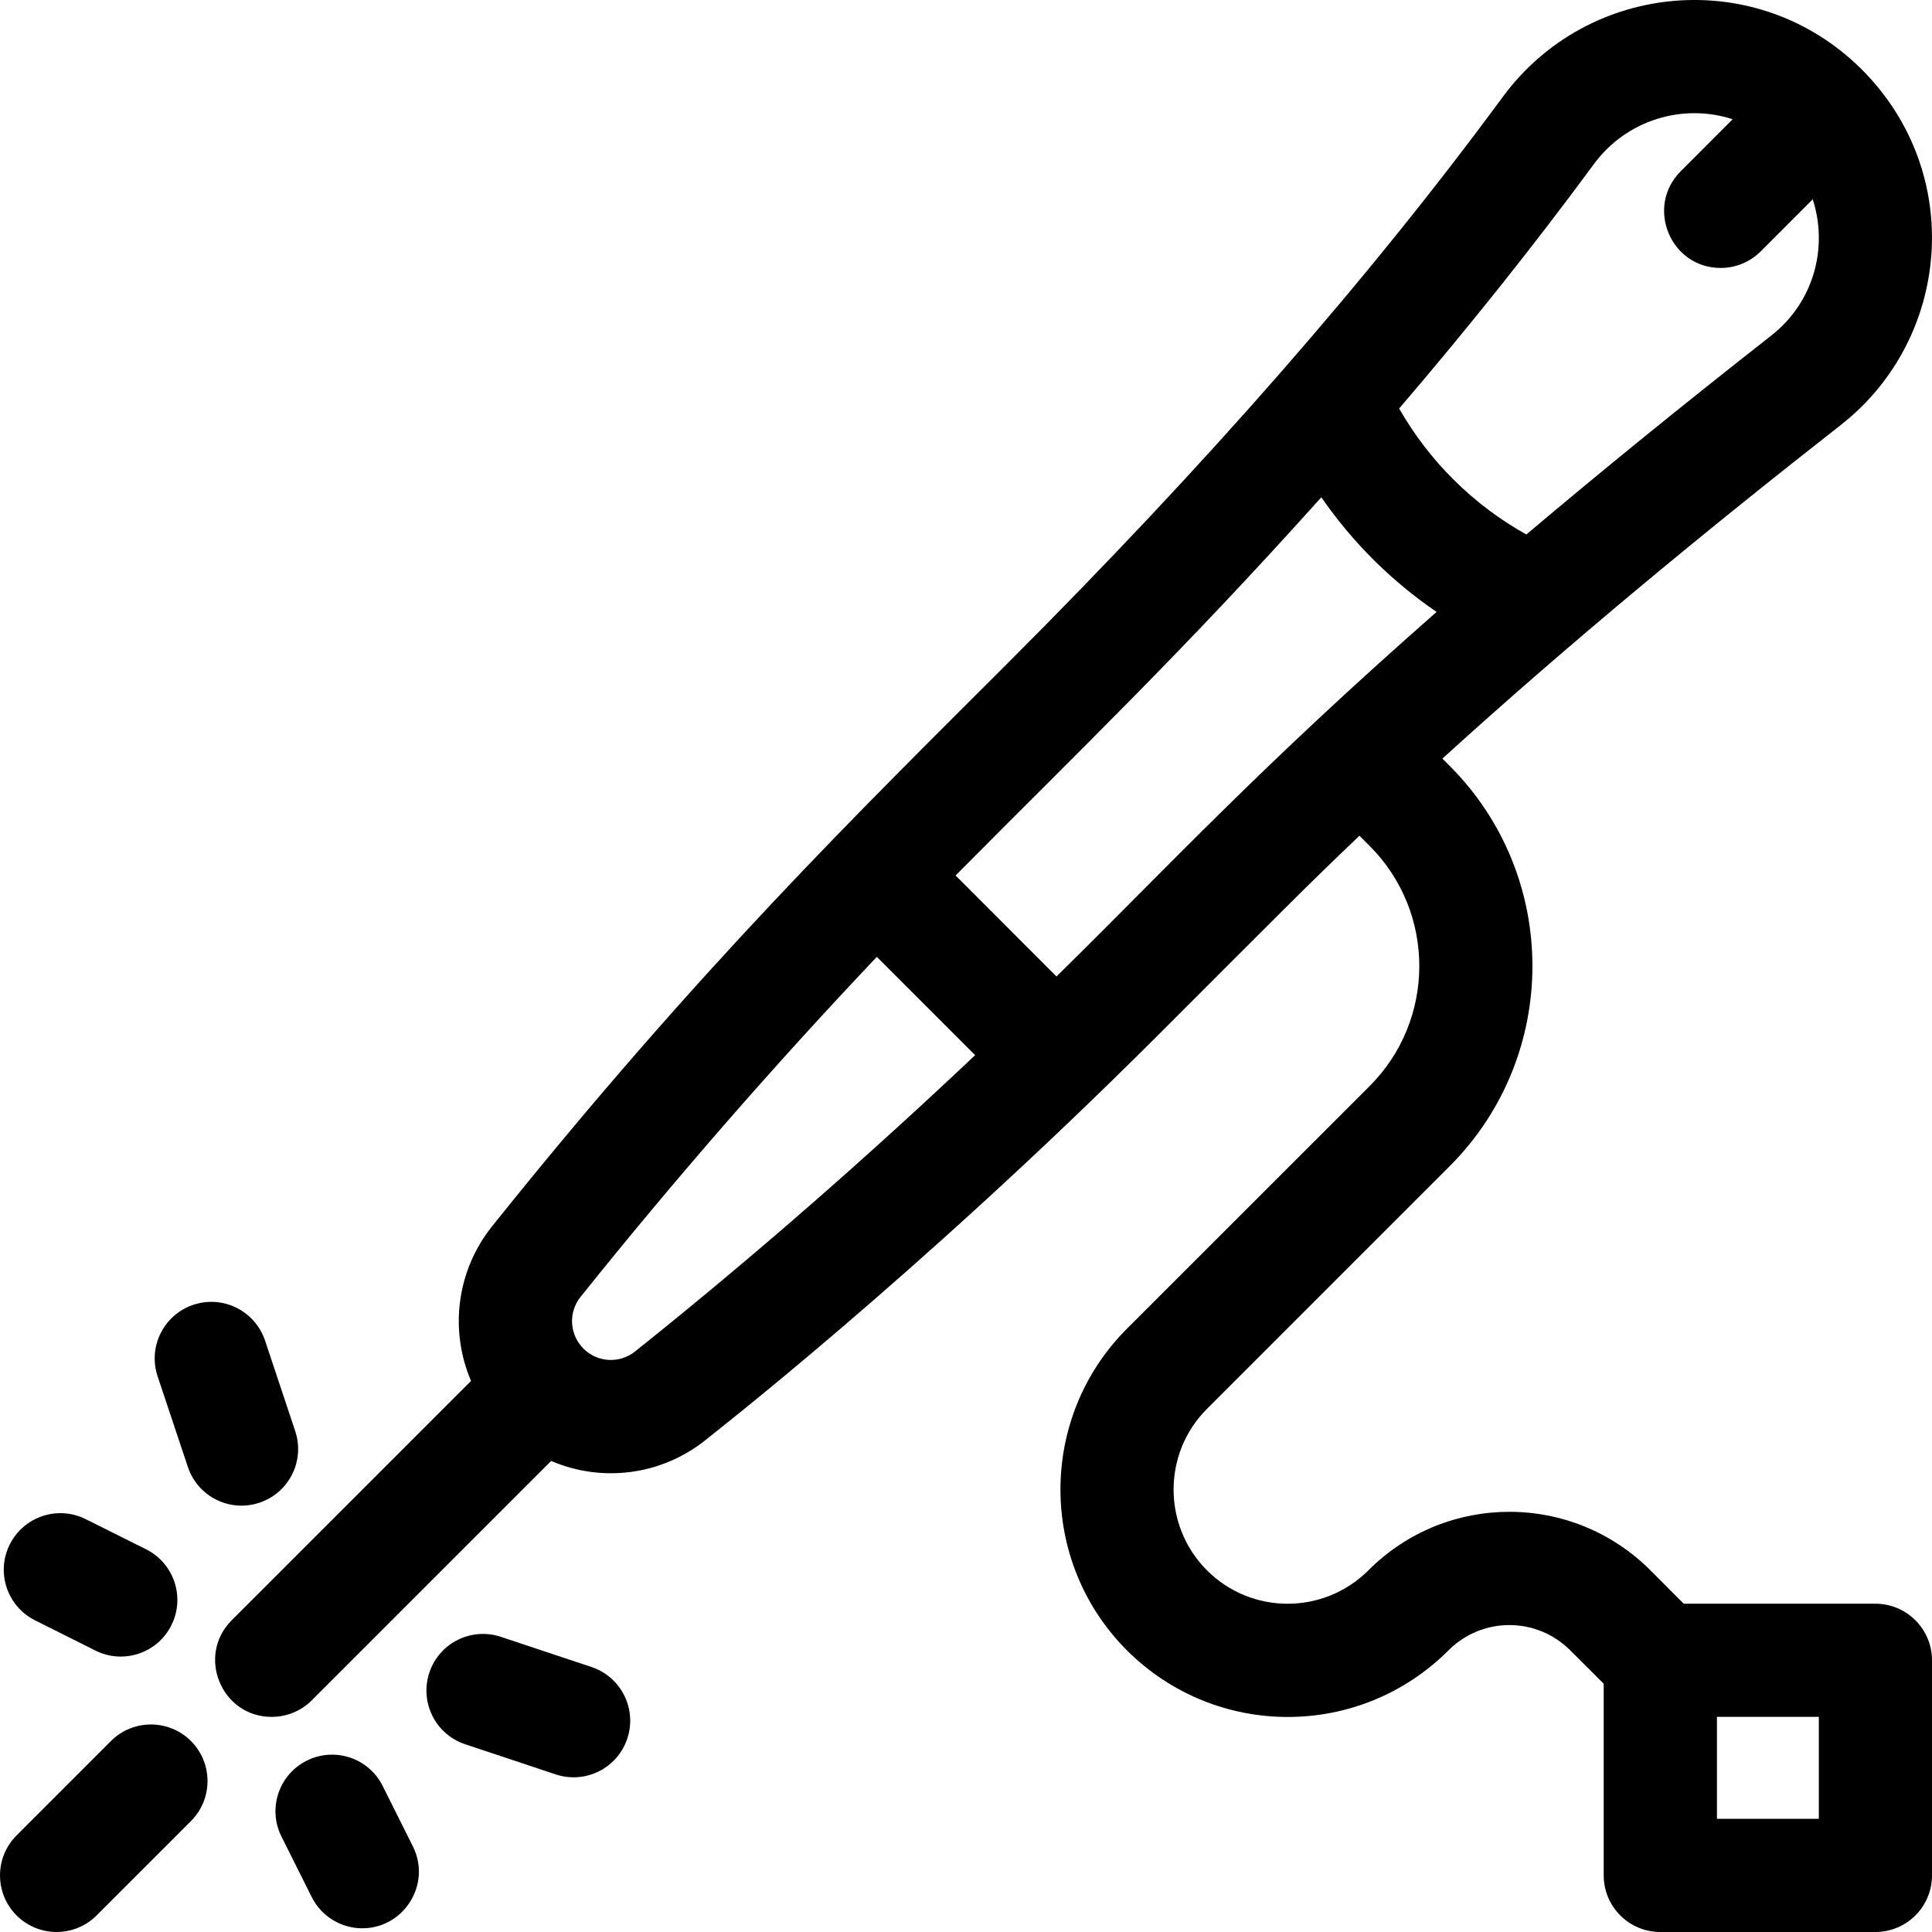 <?xml version="1.0" encoding="UTF-8"?> <svg xmlns="http://www.w3.org/2000/svg" width="26" height="26" viewBox="0 0 26 26" fill="none"> <g clip-path="url(#clip0)"> <path d="M1.493 23.43L0.223 24.7C-0.074 24.997 -0.074 25.479 0.223 25.777C0.521 26.074 1.003 26.074 1.3 25.777L2.57 24.507C2.867 24.21 2.867 23.728 2.57 23.43C2.272 23.133 1.79 23.133 1.493 23.43Z" fill="black"></path> <path d="M0.472 21.806L1.285 22.213C1.662 22.401 2.119 22.248 2.306 21.872C2.495 21.496 2.342 21.038 1.966 20.85L1.153 20.444C0.777 20.256 0.32 20.408 0.131 20.785C-0.057 21.161 0.096 21.618 0.472 21.806Z" fill="black"></path> <path d="M5.15 24.035C4.962 23.658 4.505 23.506 4.128 23.694C3.752 23.882 3.599 24.34 3.788 24.716L4.194 25.528C4.327 25.795 4.596 25.95 4.876 25.95C5.435 25.95 5.811 25.357 5.556 24.847L5.15 24.035Z" fill="black"></path> <path d="M2.528 19.741C2.661 20.141 3.093 20.356 3.491 20.223C3.89 20.09 4.106 19.659 3.973 19.259L3.567 18.041C3.433 17.642 3.002 17.426 2.603 17.559C2.204 17.692 1.988 18.123 2.121 18.522L2.528 19.741Z" fill="black"></path> <path d="M7.96 22.434L6.741 22.028C6.342 21.895 5.911 22.11 5.778 22.509C5.645 22.908 5.86 23.34 6.259 23.473L7.478 23.879C7.877 24.012 8.309 23.796 8.442 23.397C8.575 22.998 8.359 22.567 7.96 22.434Z" fill="black"></path> <path d="M25.238 21.582H22.659L22.21 21.132C21.162 20.085 19.467 20.081 18.416 21.132C17.818 21.73 16.846 21.735 16.243 21.133C15.644 20.533 15.644 19.558 16.243 18.96L19.509 15.694C20.994 14.208 20.994 11.792 19.509 10.307L19.411 10.209C21.133 8.643 22.955 7.142 24.773 5.719C26.255 4.558 26.449 2.329 25.054 0.934C23.649 -0.465 21.369 -0.253 20.223 1.305C18.428 3.744 16.247 6.239 13.555 8.931C11.555 10.931 9.407 13.024 6.623 16.502C6.139 17.107 6.05 17.909 6.339 18.584L3.118 21.805C2.64 22.284 2.98 23.105 3.656 23.105C3.851 23.105 4.046 23.031 4.195 22.883L7.417 19.661C8.106 19.956 8.904 19.853 9.498 19.377C9.496 19.372 12.309 17.206 15.593 13.922C17.235 12.28 17.589 11.919 18.295 11.247L18.432 11.384C19.323 12.275 19.323 13.725 18.432 14.616L15.165 17.882C13.973 19.075 13.973 21.016 15.166 22.21C16.362 23.404 18.296 23.406 19.493 22.21C19.946 21.756 20.679 21.756 21.132 22.21L21.582 22.659V25.238C21.582 25.659 21.923 26 22.344 26H25.238C25.659 26 26 25.659 26 25.238V22.344C26 21.923 25.659 21.582 25.238 21.582ZM21.45 2.208C21.888 1.613 22.649 1.386 23.317 1.605L22.618 2.305C22.14 2.784 22.48 3.606 23.156 3.606C23.351 3.606 23.546 3.531 23.695 3.383L24.395 2.682C24.603 3.325 24.416 4.064 23.833 4.519C22.644 5.451 21.553 6.337 20.541 7.193C19.826 6.794 19.236 6.209 18.829 5.498C19.782 4.384 20.653 3.291 21.45 2.208ZM8.547 18.187C8.338 18.354 8.04 18.337 7.852 18.149C7.663 17.96 7.646 17.662 7.813 17.453C9.072 15.88 10.408 14.346 11.8 12.877L13.123 14.2C11.74 15.507 10.206 16.862 8.547 18.187ZM14.218 13.141L12.86 11.782C14.528 10.097 15.882 8.81 17.782 6.692C18.2 7.298 18.725 7.82 19.333 8.235C16.954 10.326 15.805 11.578 14.218 13.141ZM24.477 24.477H23.106V23.105H24.477V24.477Z" fill="black"></path> </g> <defs> <clipPath id="clip0"> <rect width="26" height="26" fill="white"></rect> </clipPath> </defs> </svg> 